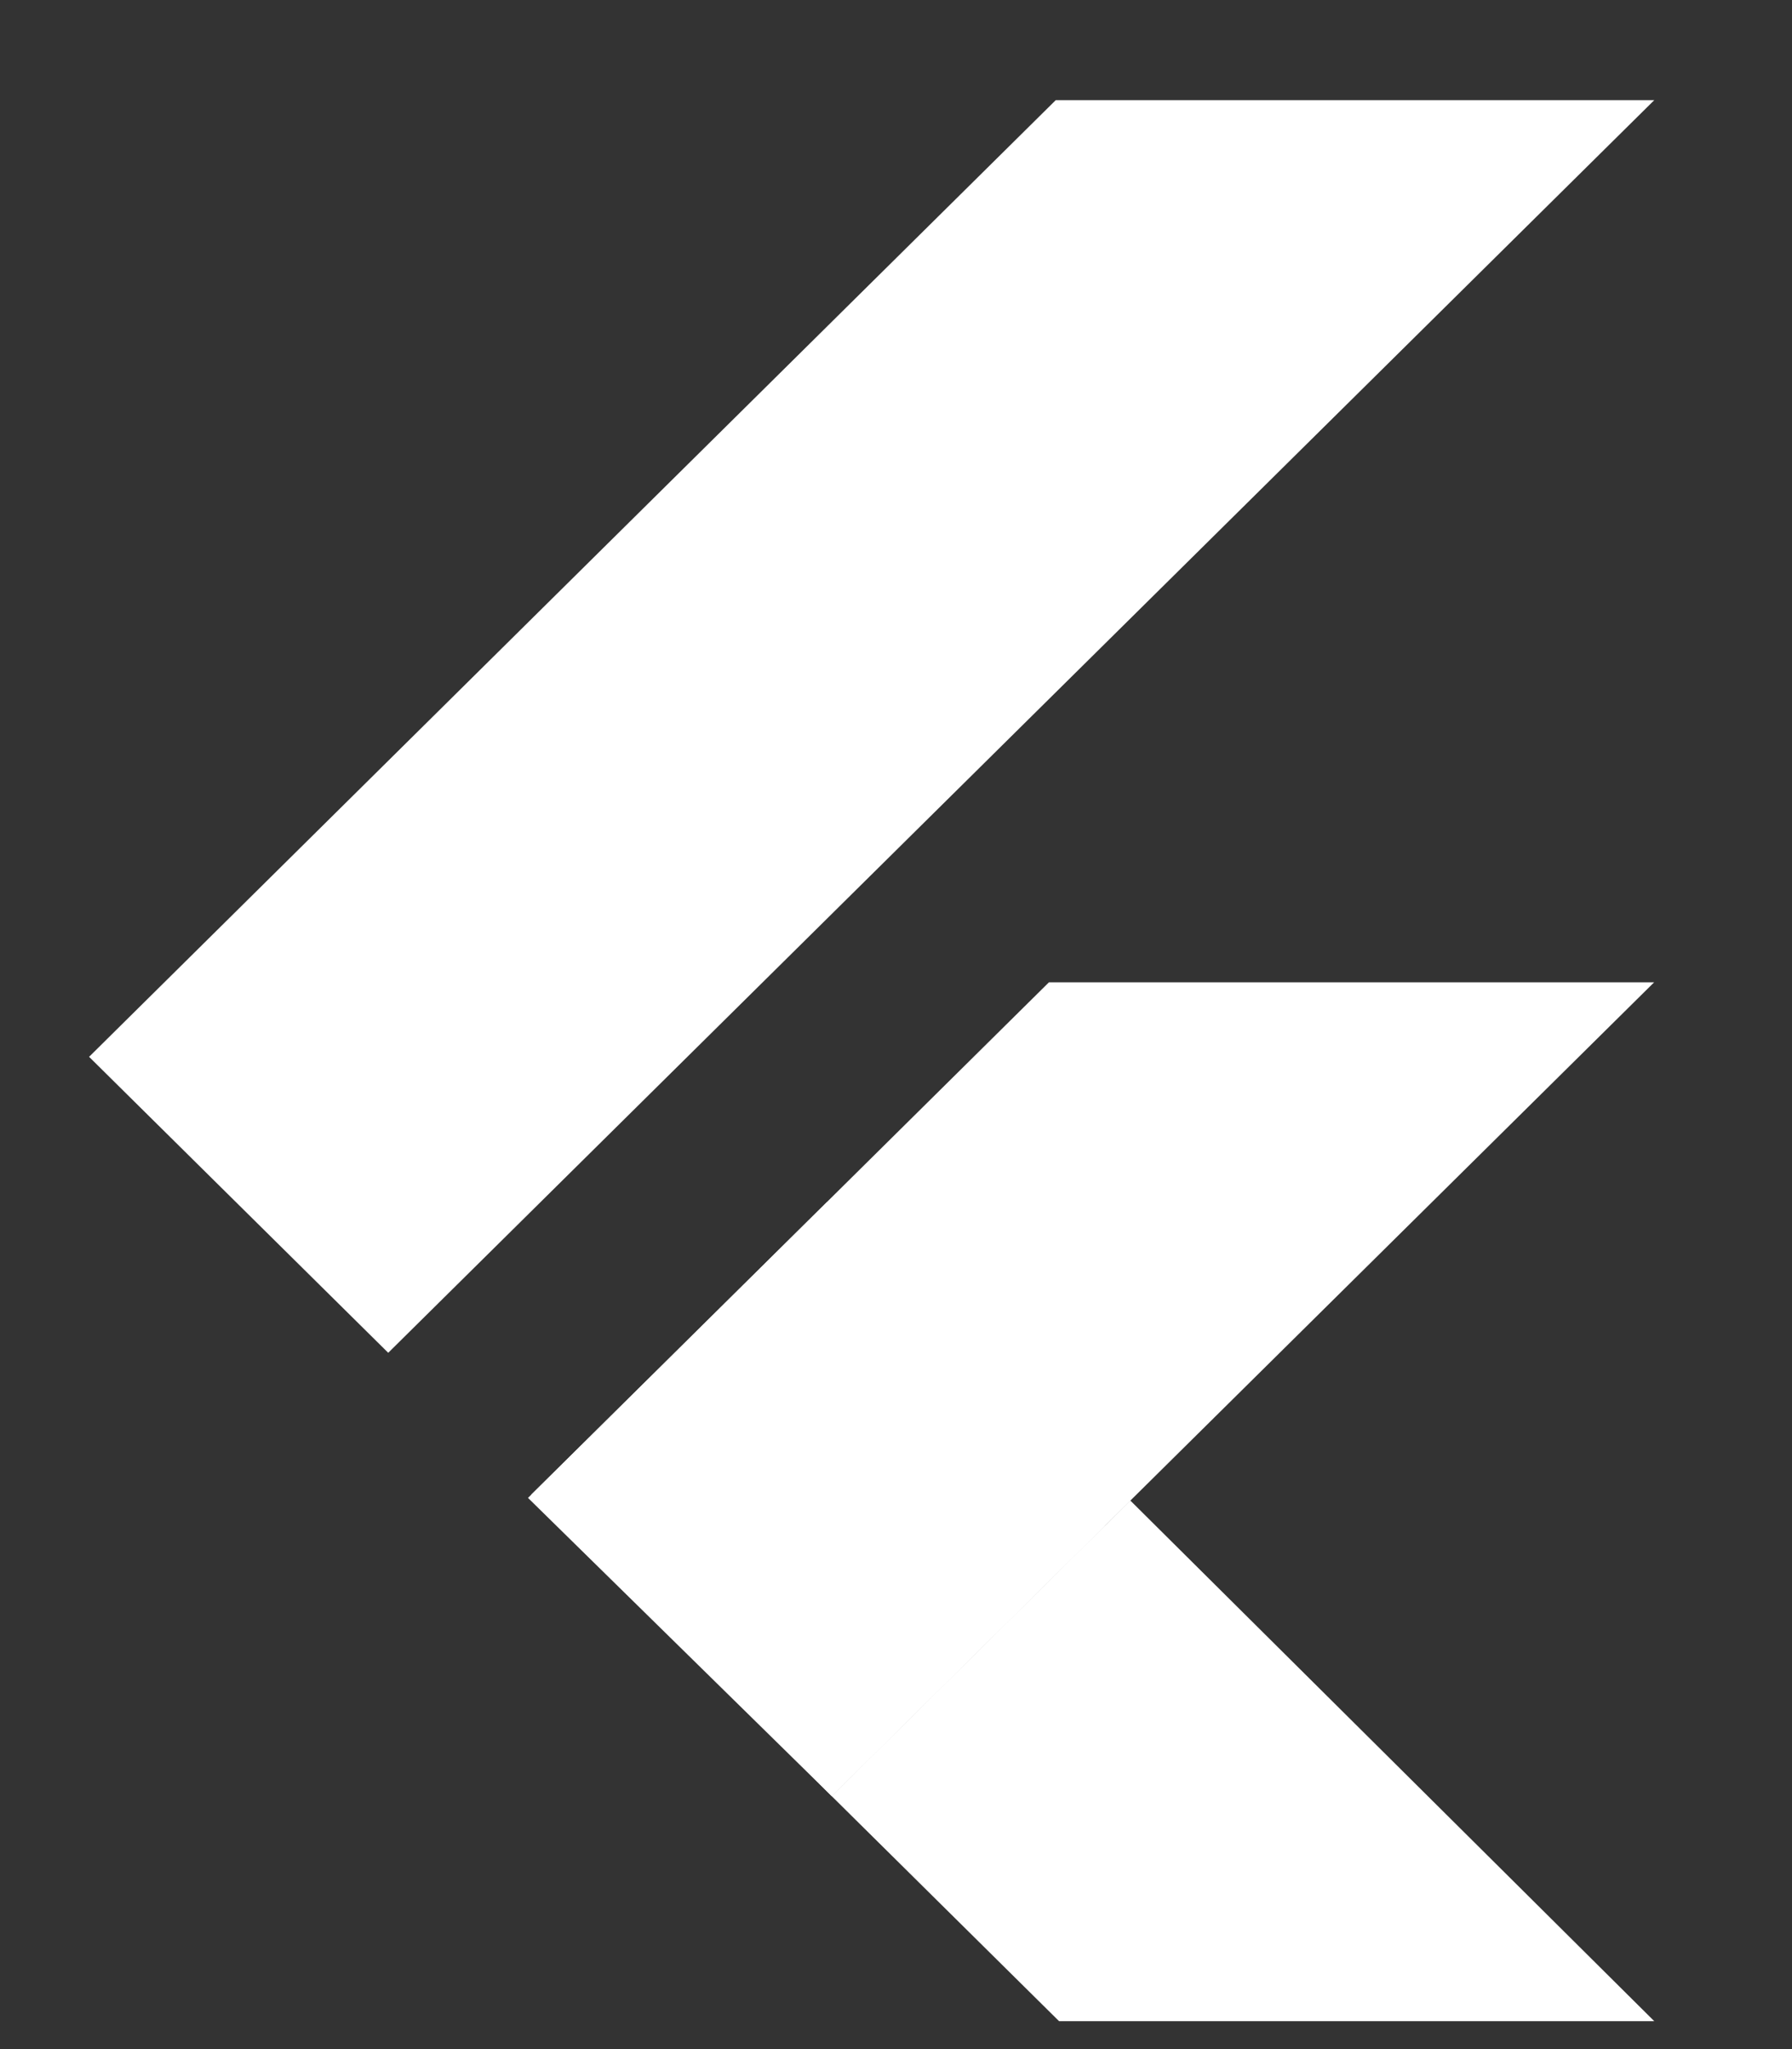 <svg width="14" height="16" viewBox="0 0 14 16" fill="none" xmlns="http://www.w3.org/2000/svg">
<rect x="0" y="0" width="14" height="16" fill="#333333" stroke="none"/>
<g clip-path="url(#clip0_3864_4231)">
<path d="M8.248 0.782L0.696 8.252L3.033 10.563L12.924 0.782H8.248Z" fill="white"/>
<path d="M8.195 7.67L4.151 11.67L6.498 14.025L8.831 11.717L12.923 7.67H8.195Z" fill="white"/>
<path d="M6.498 14.025L8.274 15.782H12.924L8.831 11.717L6.498 14.025Z" fill="white"/>
<path d="M4.125 11.696L6.463 9.384L8.831 11.717L6.498 14.025L4.125 11.696Z" fill="white"/>
<path d="M6.498 14.025L8.441 13.387L8.634 11.912L6.498 14.025Z" fill="white"/>
</g>
<defs>
<clipPath id="clip0_3864_4231">
<rect width="13" height="15" fill="white" transform="translate(0.696 0.782)"/>
</clipPath>
</defs>
</svg>
